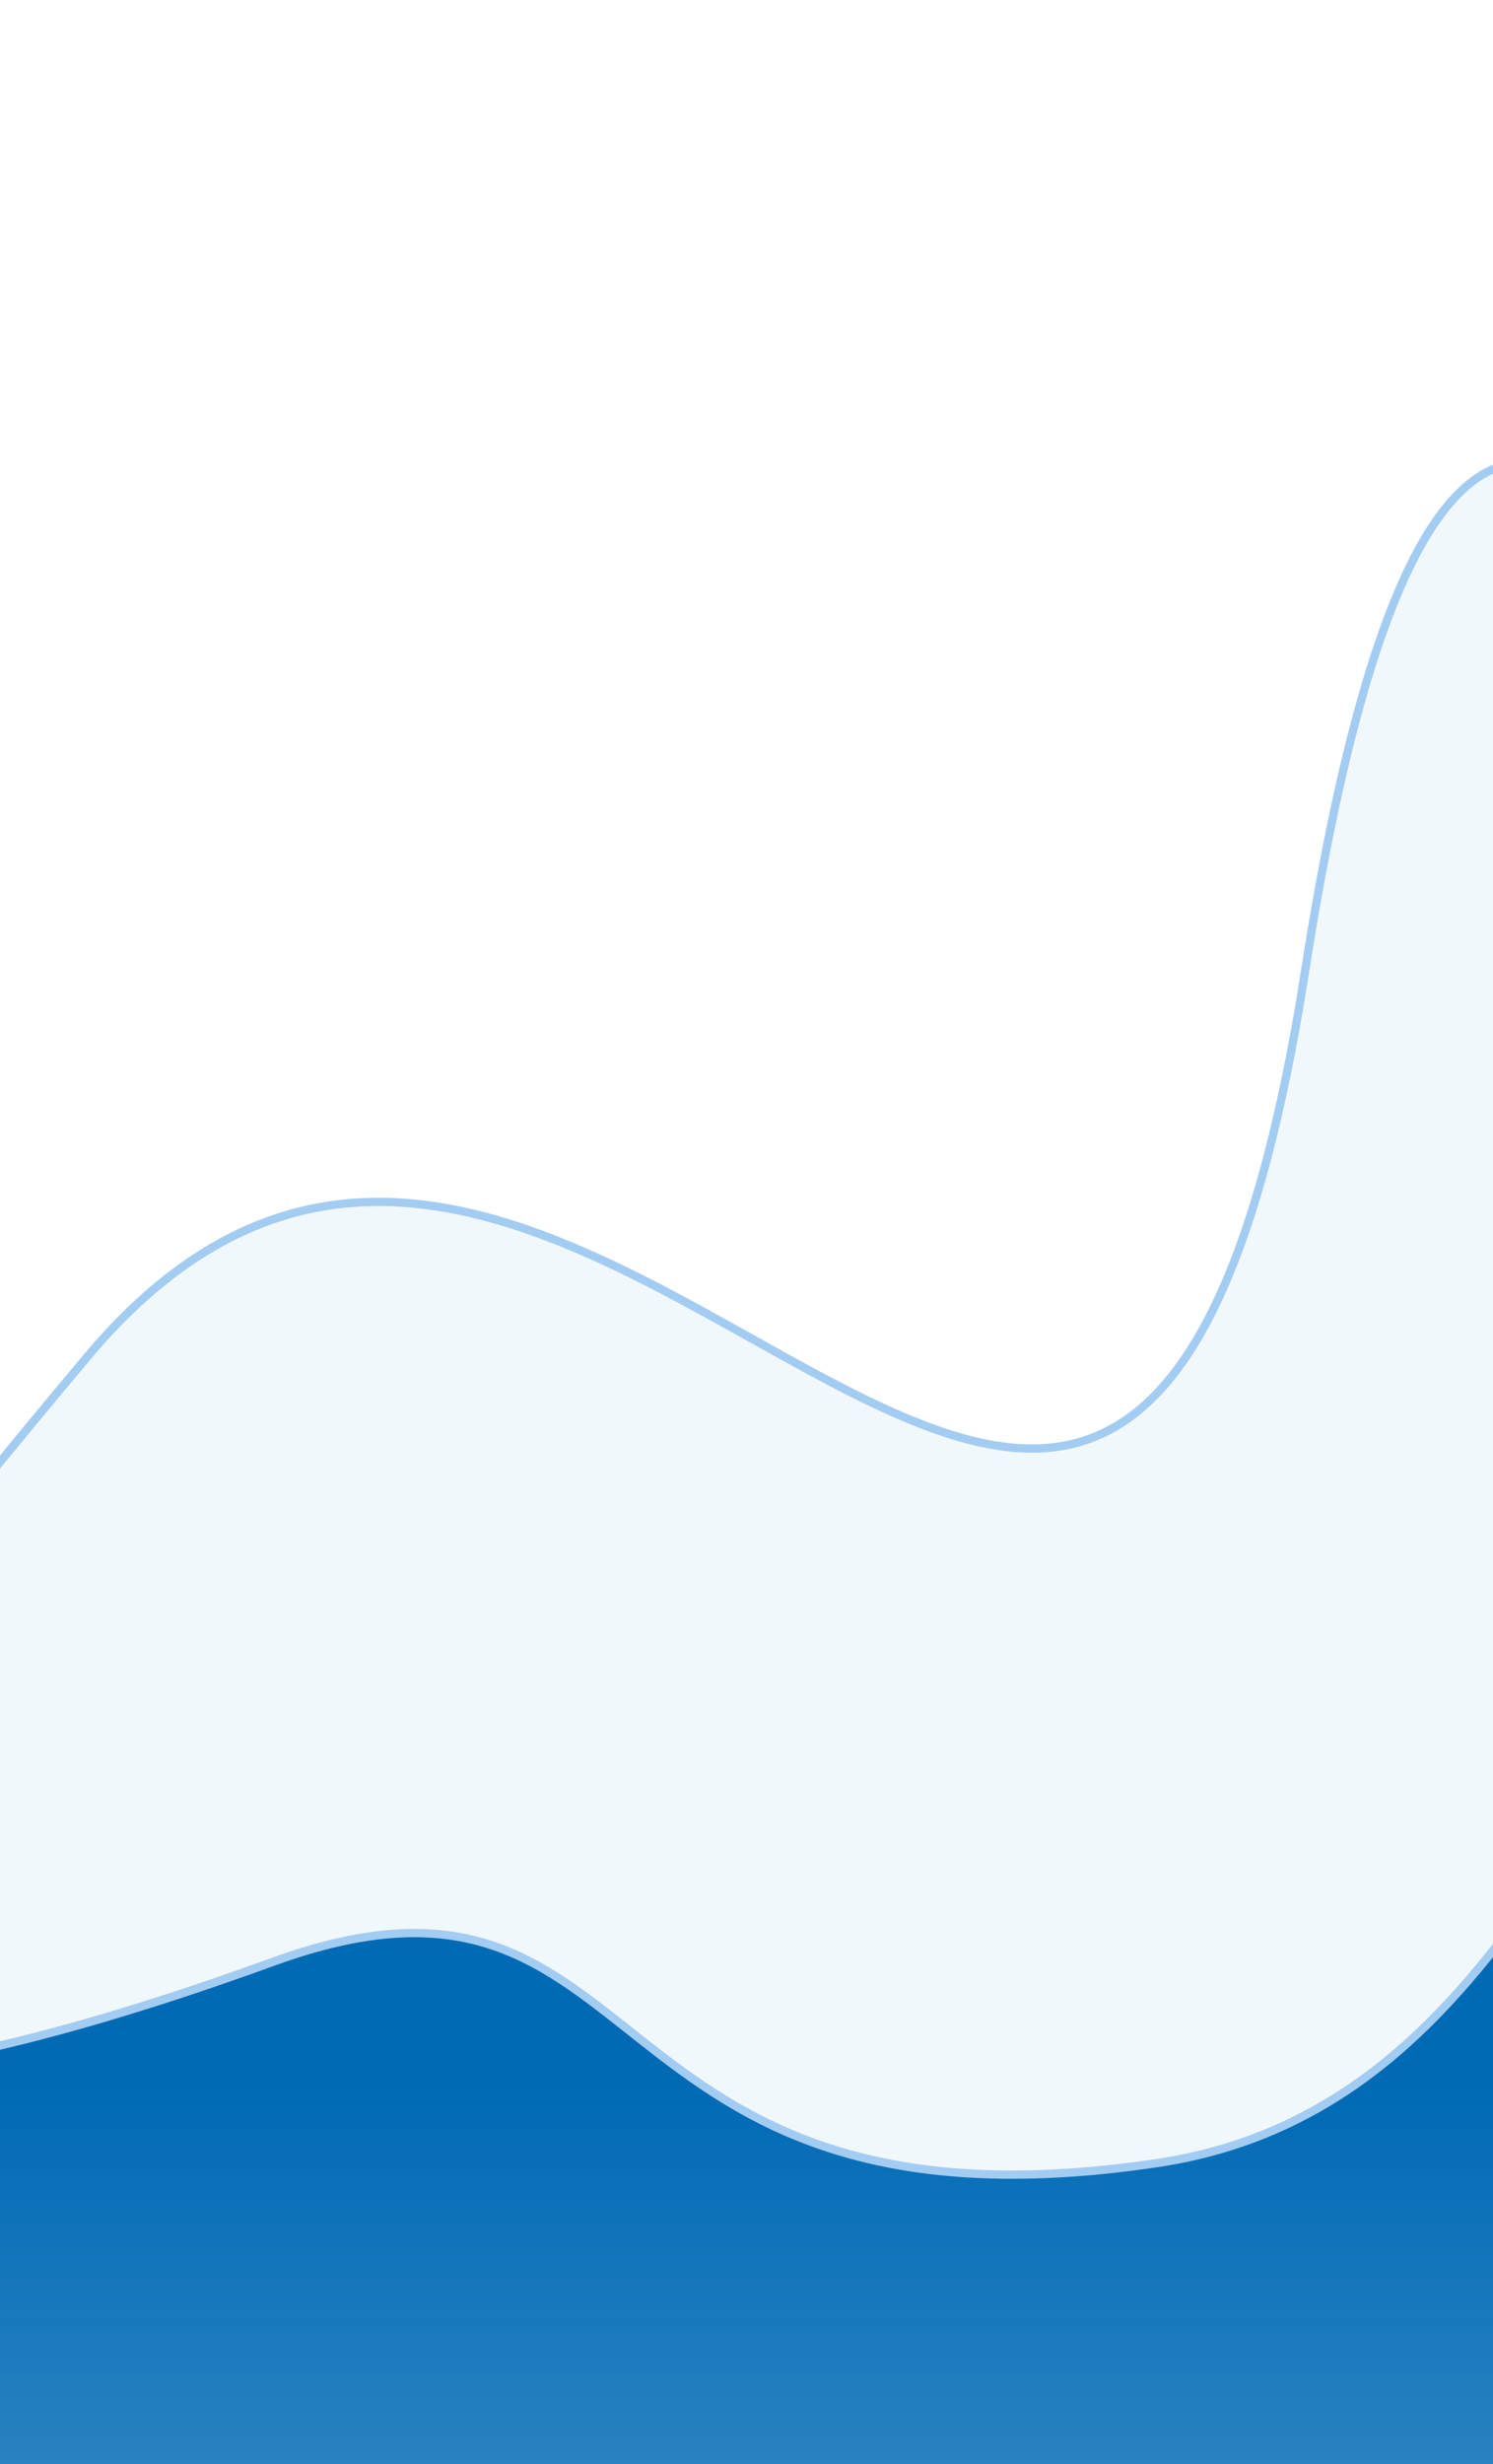 <svg width="1440" height="2376" viewBox="0 0 1440 2376" fill="none" xmlns="http://www.w3.org/2000/svg">
<path d="M1638.51 775.793L2271 2301.6V2599H-936C-765.358 2552.81 -323.525 2287.74 78.67 1596.97C581.414 733.491 1166.04 2410.59 1282.35 1180.44C1375.4 196.312 1545.41 520.919 1638.51 775.793Z" fill="url(#paint0_linear_3_5367)"/>
<g filter="url(#filter0_d_3_5367)">
<path d="M1263.62 918.25C1407.07 0.157 1667.54 541.538 1932.5 1143.29L2199.23 1845.37C2201.38 1851.03 2196.78 1856.94 2190.79 1856.01C2090.93 1840.48 1877.9 1786.62 1725.86 1677.4C1526.95 1534.51 1507.43 2009.37 1120.72 2066.88C563 2149.84 642.595 1736.81 268.5 1872.68C-151.894 2025.36 -288.919 1984.96 -405.5 1953.41C-411.242 1951.86 -413.825 1944.58 -410.46 1939.68C-378.057 1892.45 -251.302 1695.93 88.54 1290.06C561.327 725.429 1091.98 2016.81 1263.62 918.25Z" fill="#F1F8FB"/>
<path d="M1263.62 918.25C1407.07 0.157 1667.54 541.538 1932.5 1143.29L2199.23 1845.37C2201.38 1851.03 2196.78 1856.94 2190.79 1856.01C2090.93 1840.48 1877.9 1786.62 1725.86 1677.4C1526.95 1534.51 1507.43 2009.37 1120.72 2066.88C563 2149.84 642.595 1736.81 268.5 1872.68C-151.894 2025.36 -288.919 1984.96 -405.5 1953.41C-411.242 1951.86 -413.825 1944.58 -410.46 1939.68C-378.057 1892.45 -251.302 1695.93 88.54 1290.06C561.327 725.429 1091.98 2016.81 1263.62 918.25Z" stroke="#A3CCF2" stroke-width="8"/>
</g>
<defs>
<filter id="filter0_d_3_5367" x="-429.956" y="422.999" width="2637.72" height="1687" filterUnits="userSpaceOnUse" color-interpolation-filters="sRGB">
<feFlood flood-opacity="0" result="BackgroundImageFix"/>
<feColorMatrix in="SourceAlpha" type="matrix" values="0 0 0 0 0 0 0 0 0 0 0 0 0 0 0 0 0 0 127 0" result="hardAlpha"/>
<feOffset dx="-5" dy="19"/>
<feGaussianBlur stdDeviation="4.5"/>
<feComposite in2="hardAlpha" operator="out"/>
<feColorMatrix type="matrix" values="0 0 0 0 0 0 0 0 0 0.349 0 0 0 0 0.643 0 0 0 1 0"/>
<feBlend mode="normal" in2="BackgroundImageFix" result="effect1_dropShadow_3_5367"/>
<feBlend mode="normal" in="SourceGraphic" in2="effect1_dropShadow_3_5367" result="shape"/>
</filter>
<linearGradient id="paint0_linear_3_5367" x1="667.5" y1="513" x2="667.5" y2="5130.99" gradientUnits="userSpaceOnUse">
<stop offset="0.324" stop-color="#006AB5"/>
<stop offset="0.818" stop-color="#006AB5" stop-opacity="0"/>
</linearGradient>
</defs>
</svg>
